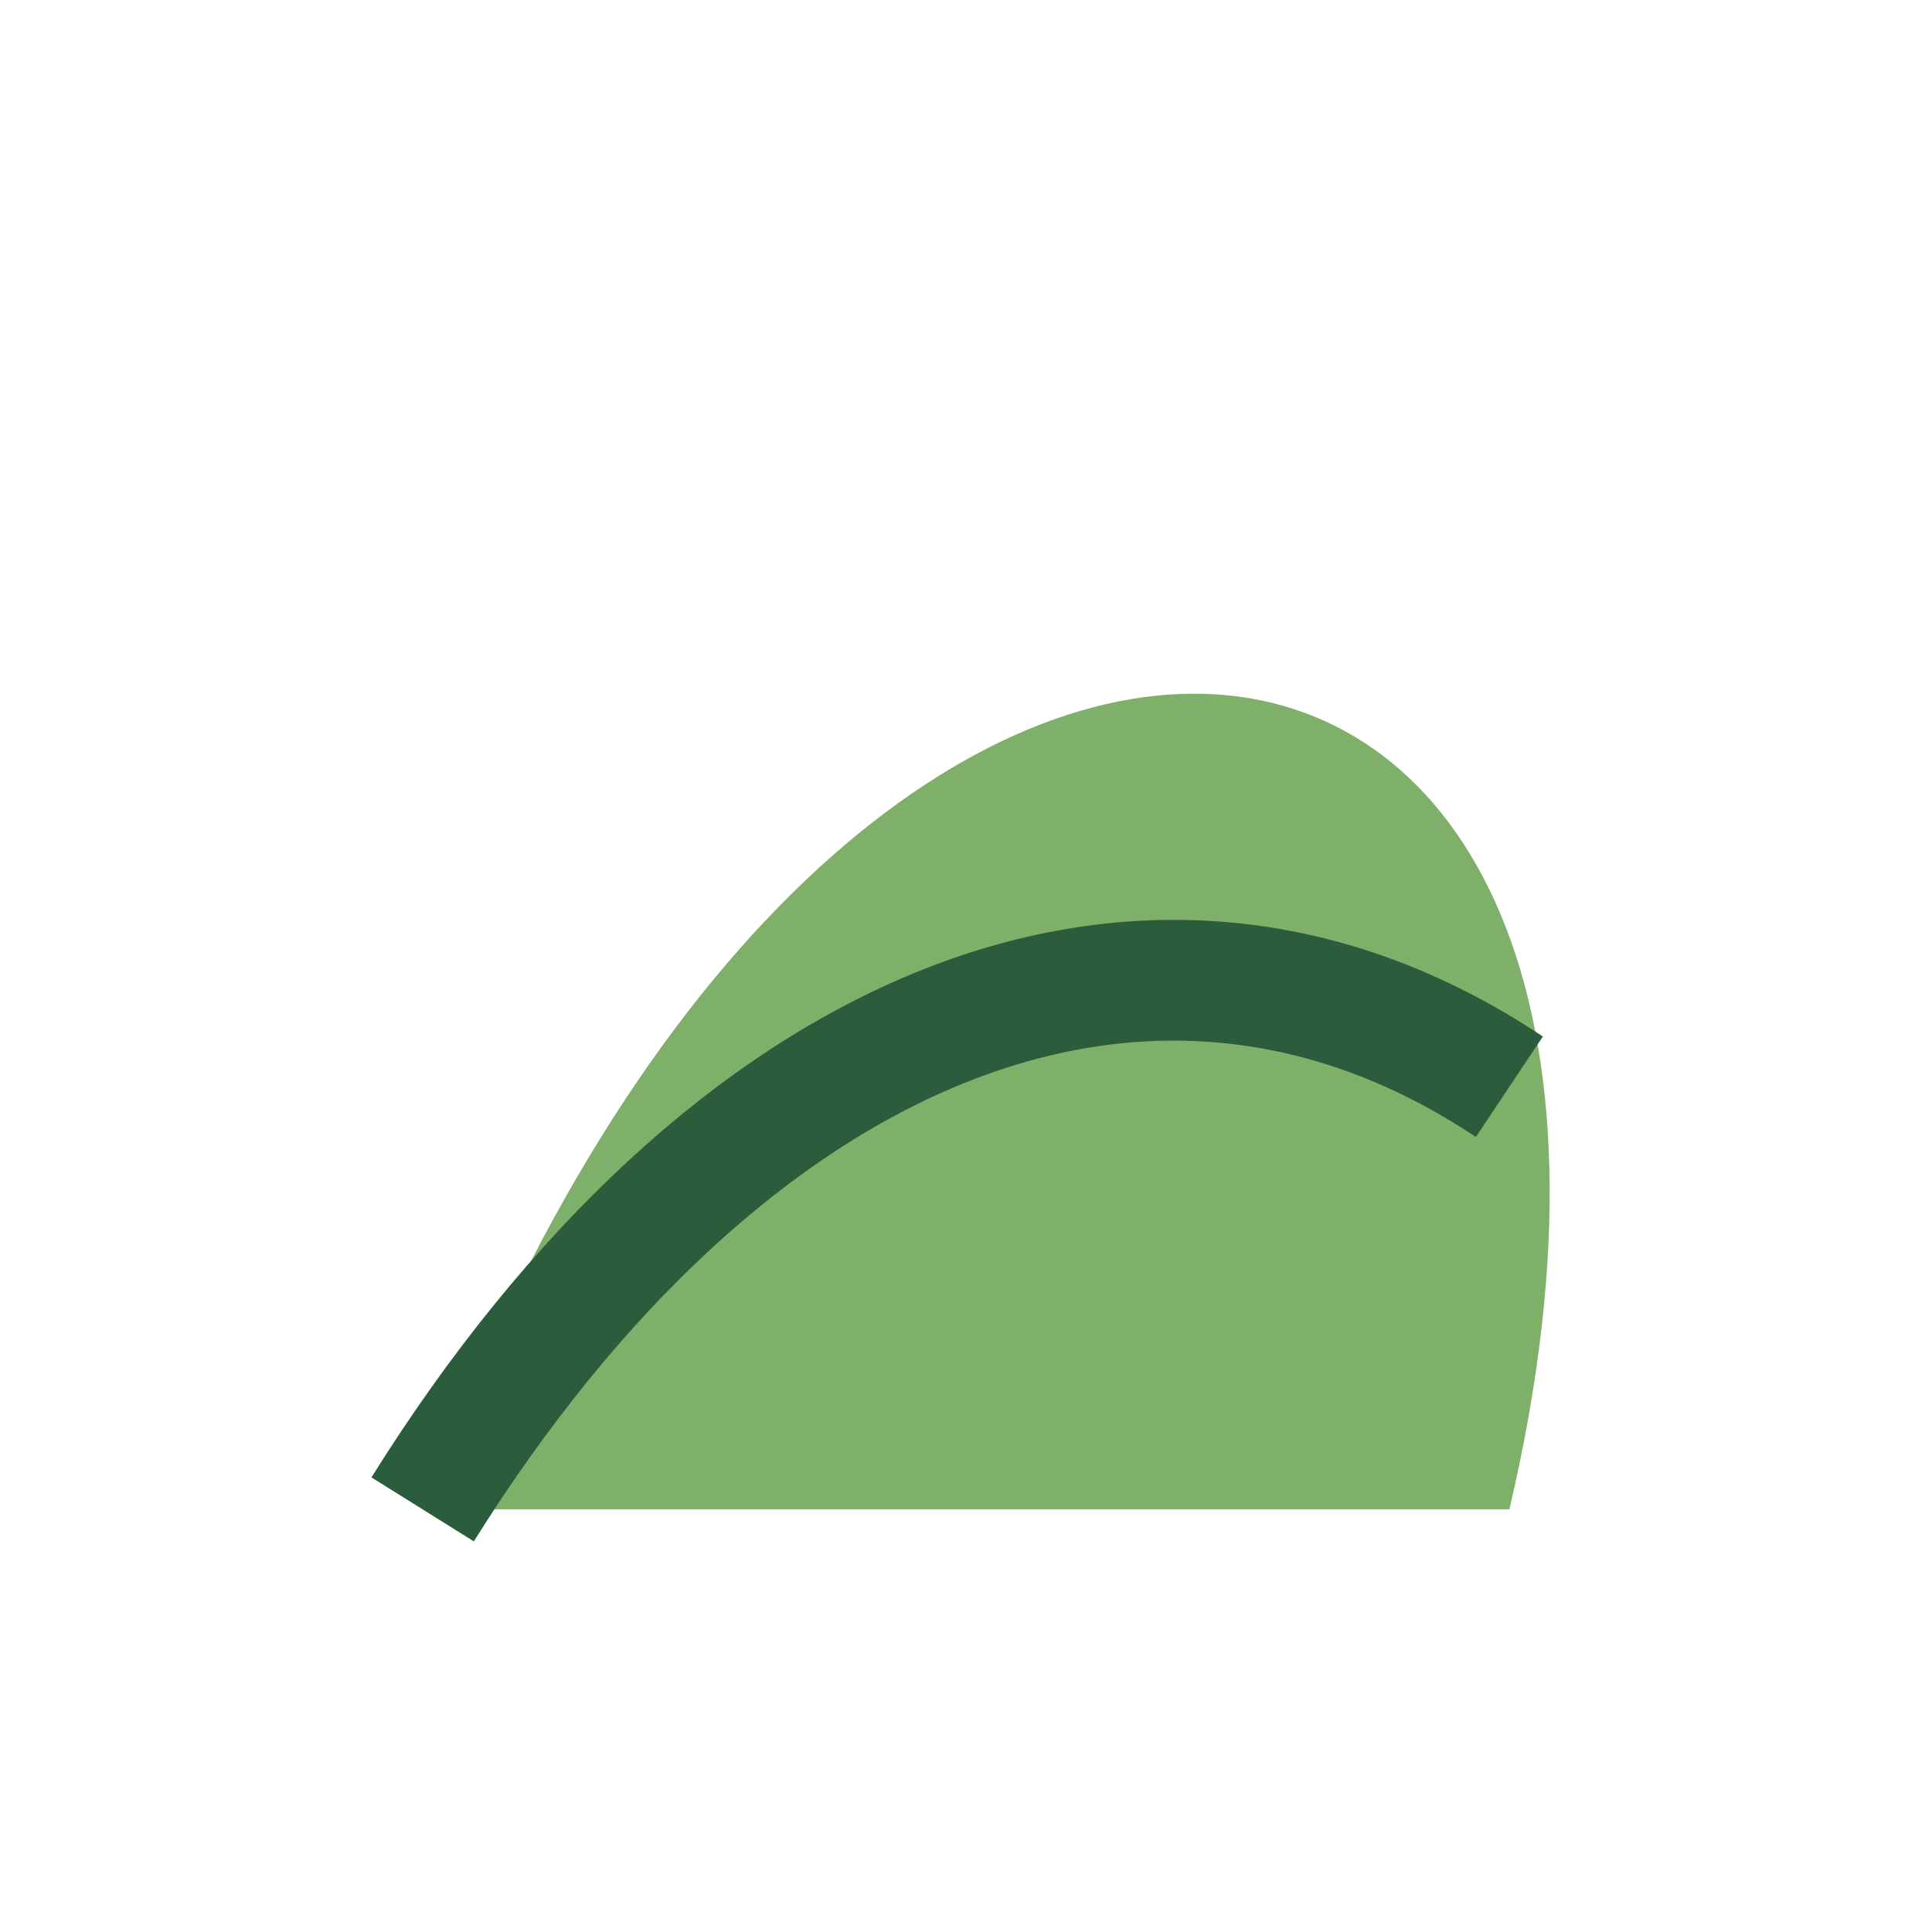 <?xml version="1.0" encoding="UTF-8"?>
<svg xmlns="http://www.w3.org/2000/svg" width="32" height="32" viewBox="0 0 32 32"><path d="M7 25C14 6 29 8 25 25z" fill="#7FB069"/><path d="M7 25c5-8 12-11 18-7" fill="none" stroke="#2B5C3B" stroke-width="2"/></svg>